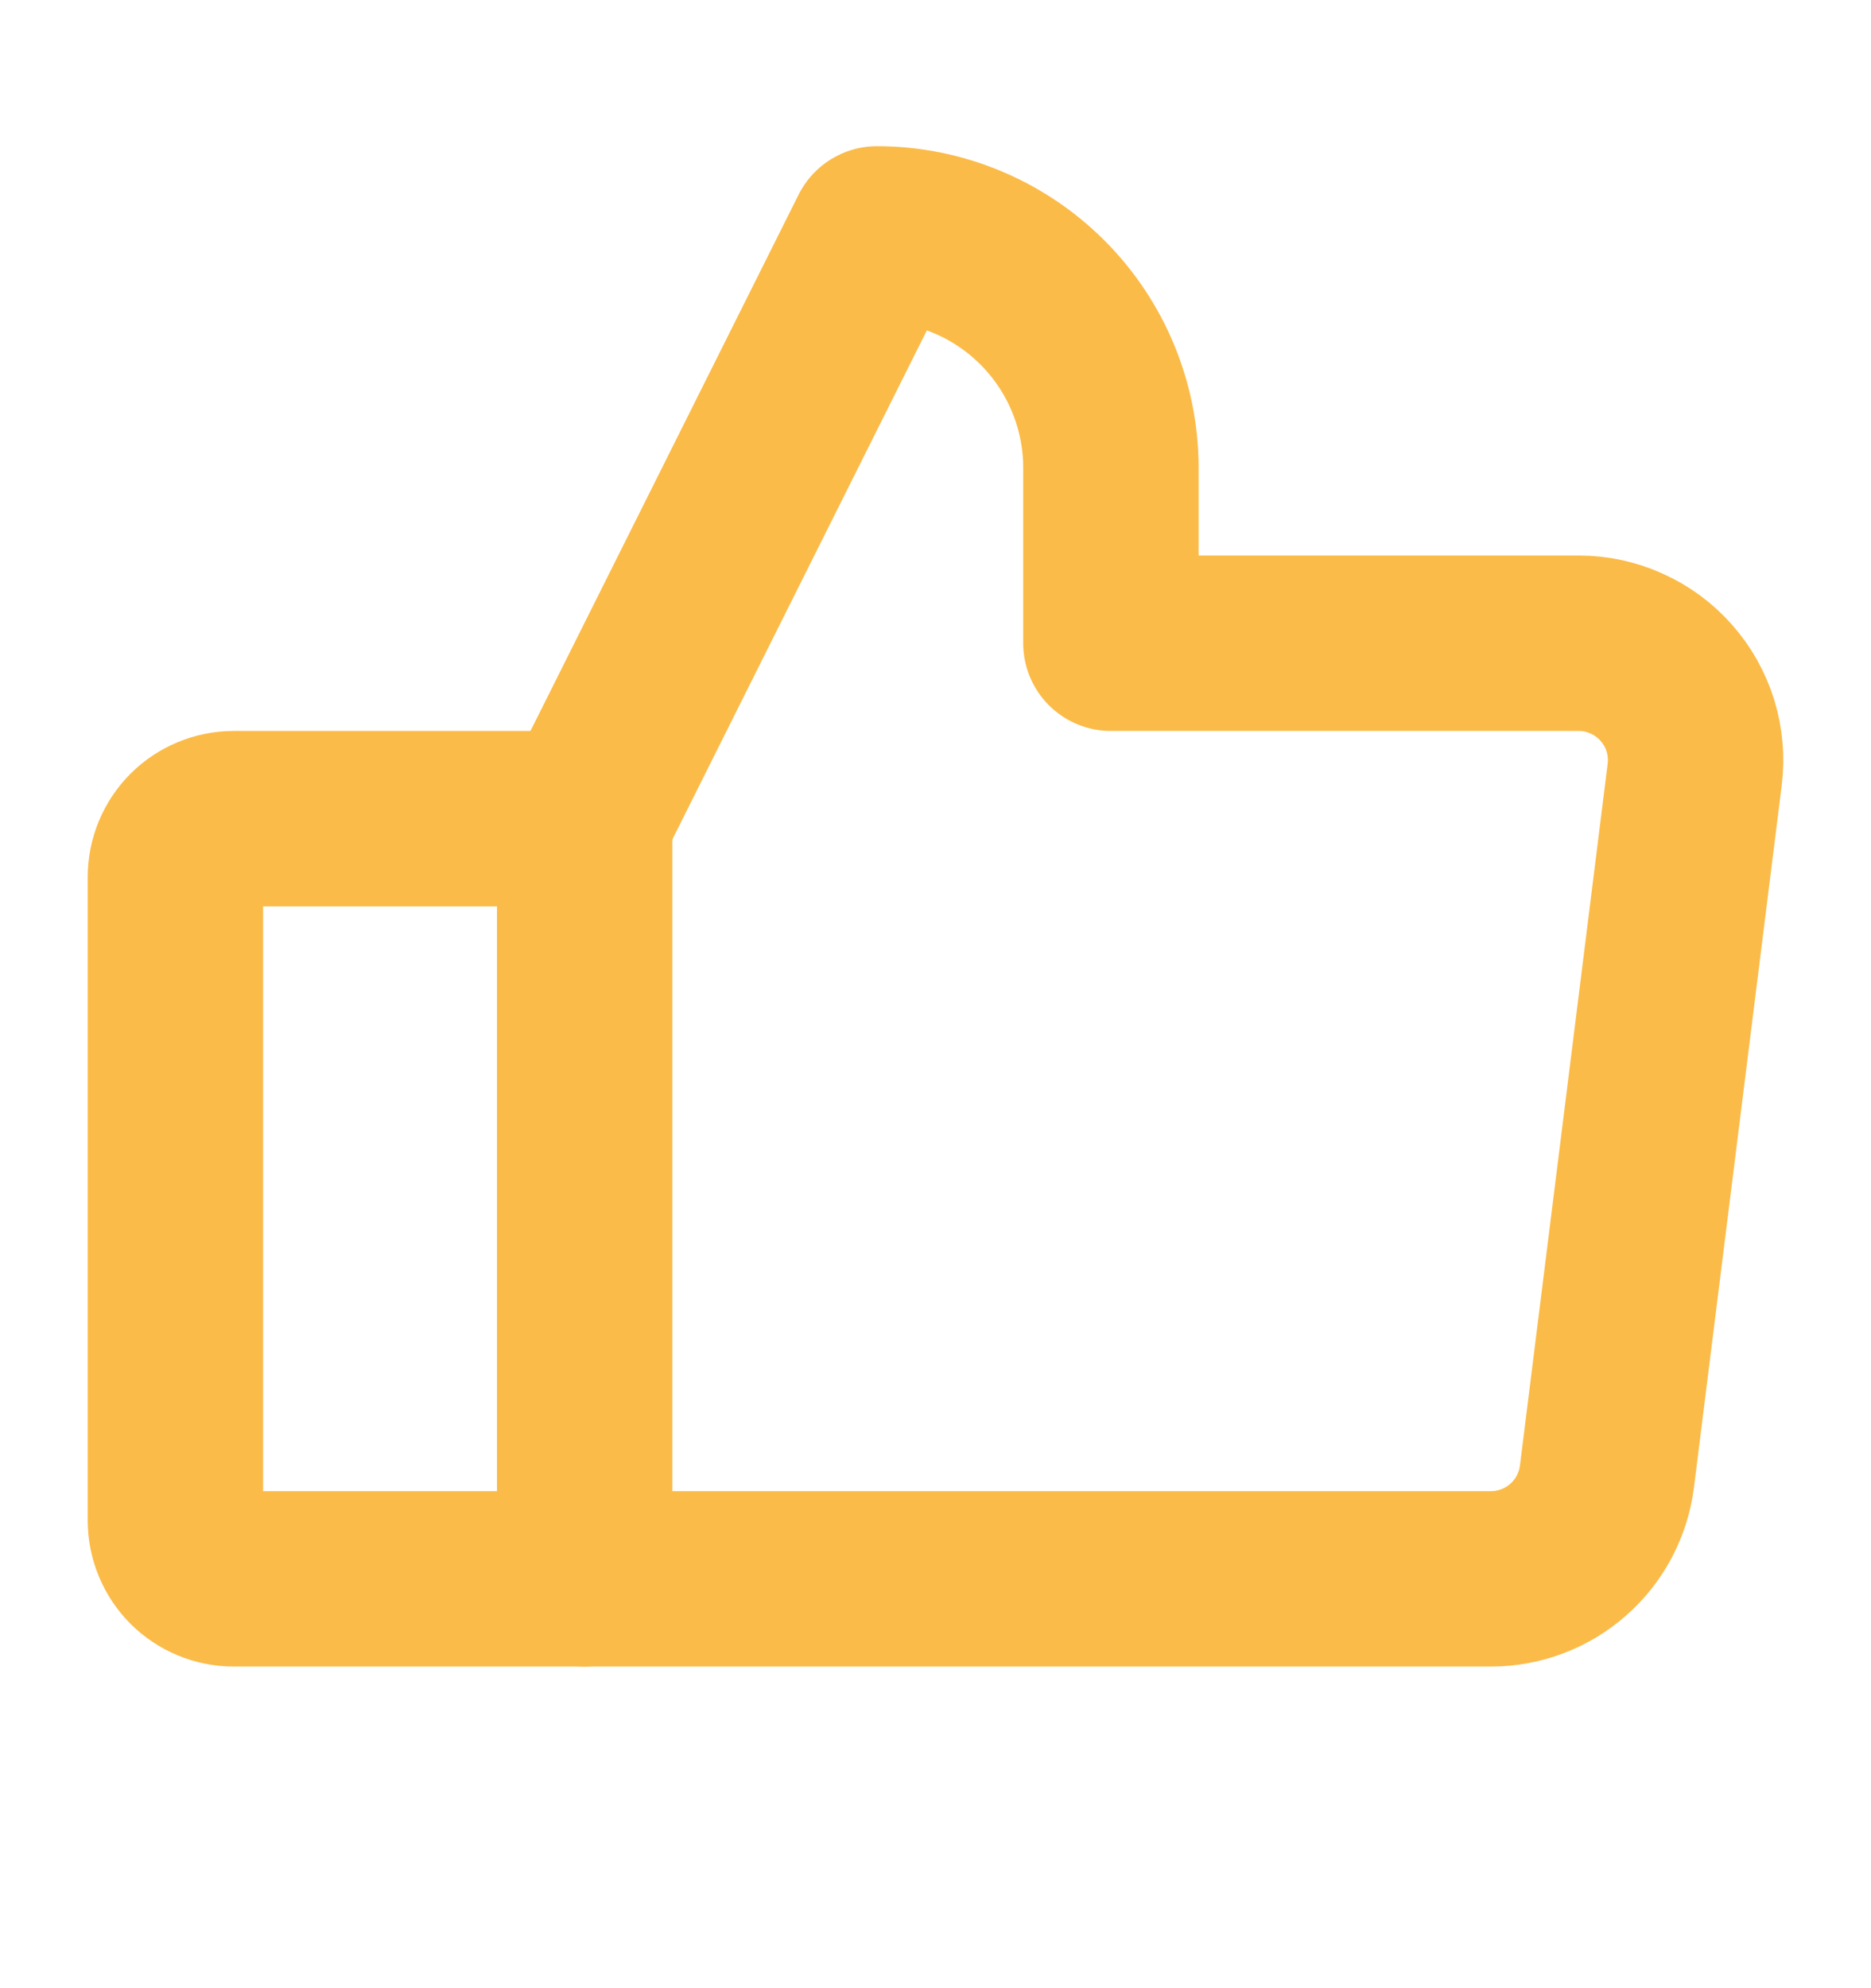 <?xml version="1.0" encoding="UTF-8"?> <svg xmlns="http://www.w3.org/2000/svg" width="16" height="17" viewBox="0 0 16 17" fill="none"><g clip-path="url(#clip0_189_3231)"><path d="M2 7H5V13.5H2C1.867 13.5 1.74 13.447 1.646 13.354C1.553 13.26 1.5 13.133 1.5 13V7.5C1.5 7.367 1.553 7.24 1.646 7.146C1.74 7.053 1.867 7 2 7Z" stroke="#FBBB48" stroke-width="1.5" stroke-linecap="round" stroke-linejoin="round"></path><path d="M5 7L7.5 2C8.03 2 8.539 2.211 8.914 2.586C9.289 2.961 9.5 3.47 9.5 4V5.5H13.5C13.642 5.5 13.782 5.53 13.911 5.589C14.041 5.647 14.156 5.732 14.25 5.839C14.344 5.945 14.414 6.07 14.456 6.206C14.497 6.341 14.51 6.484 14.492 6.625L13.742 12.625C13.711 12.867 13.594 13.089 13.411 13.25C13.229 13.411 12.993 13.5 12.75 13.5H5" stroke="#FBBB48" stroke-width="1.5" stroke-linecap="round" stroke-linejoin="round"></path></g><defs><clipPath id="clip0_189_3231"><rect width="16" height="16" fill="white" transform="translate(0 0.5)"></rect></clipPath></defs></svg> 